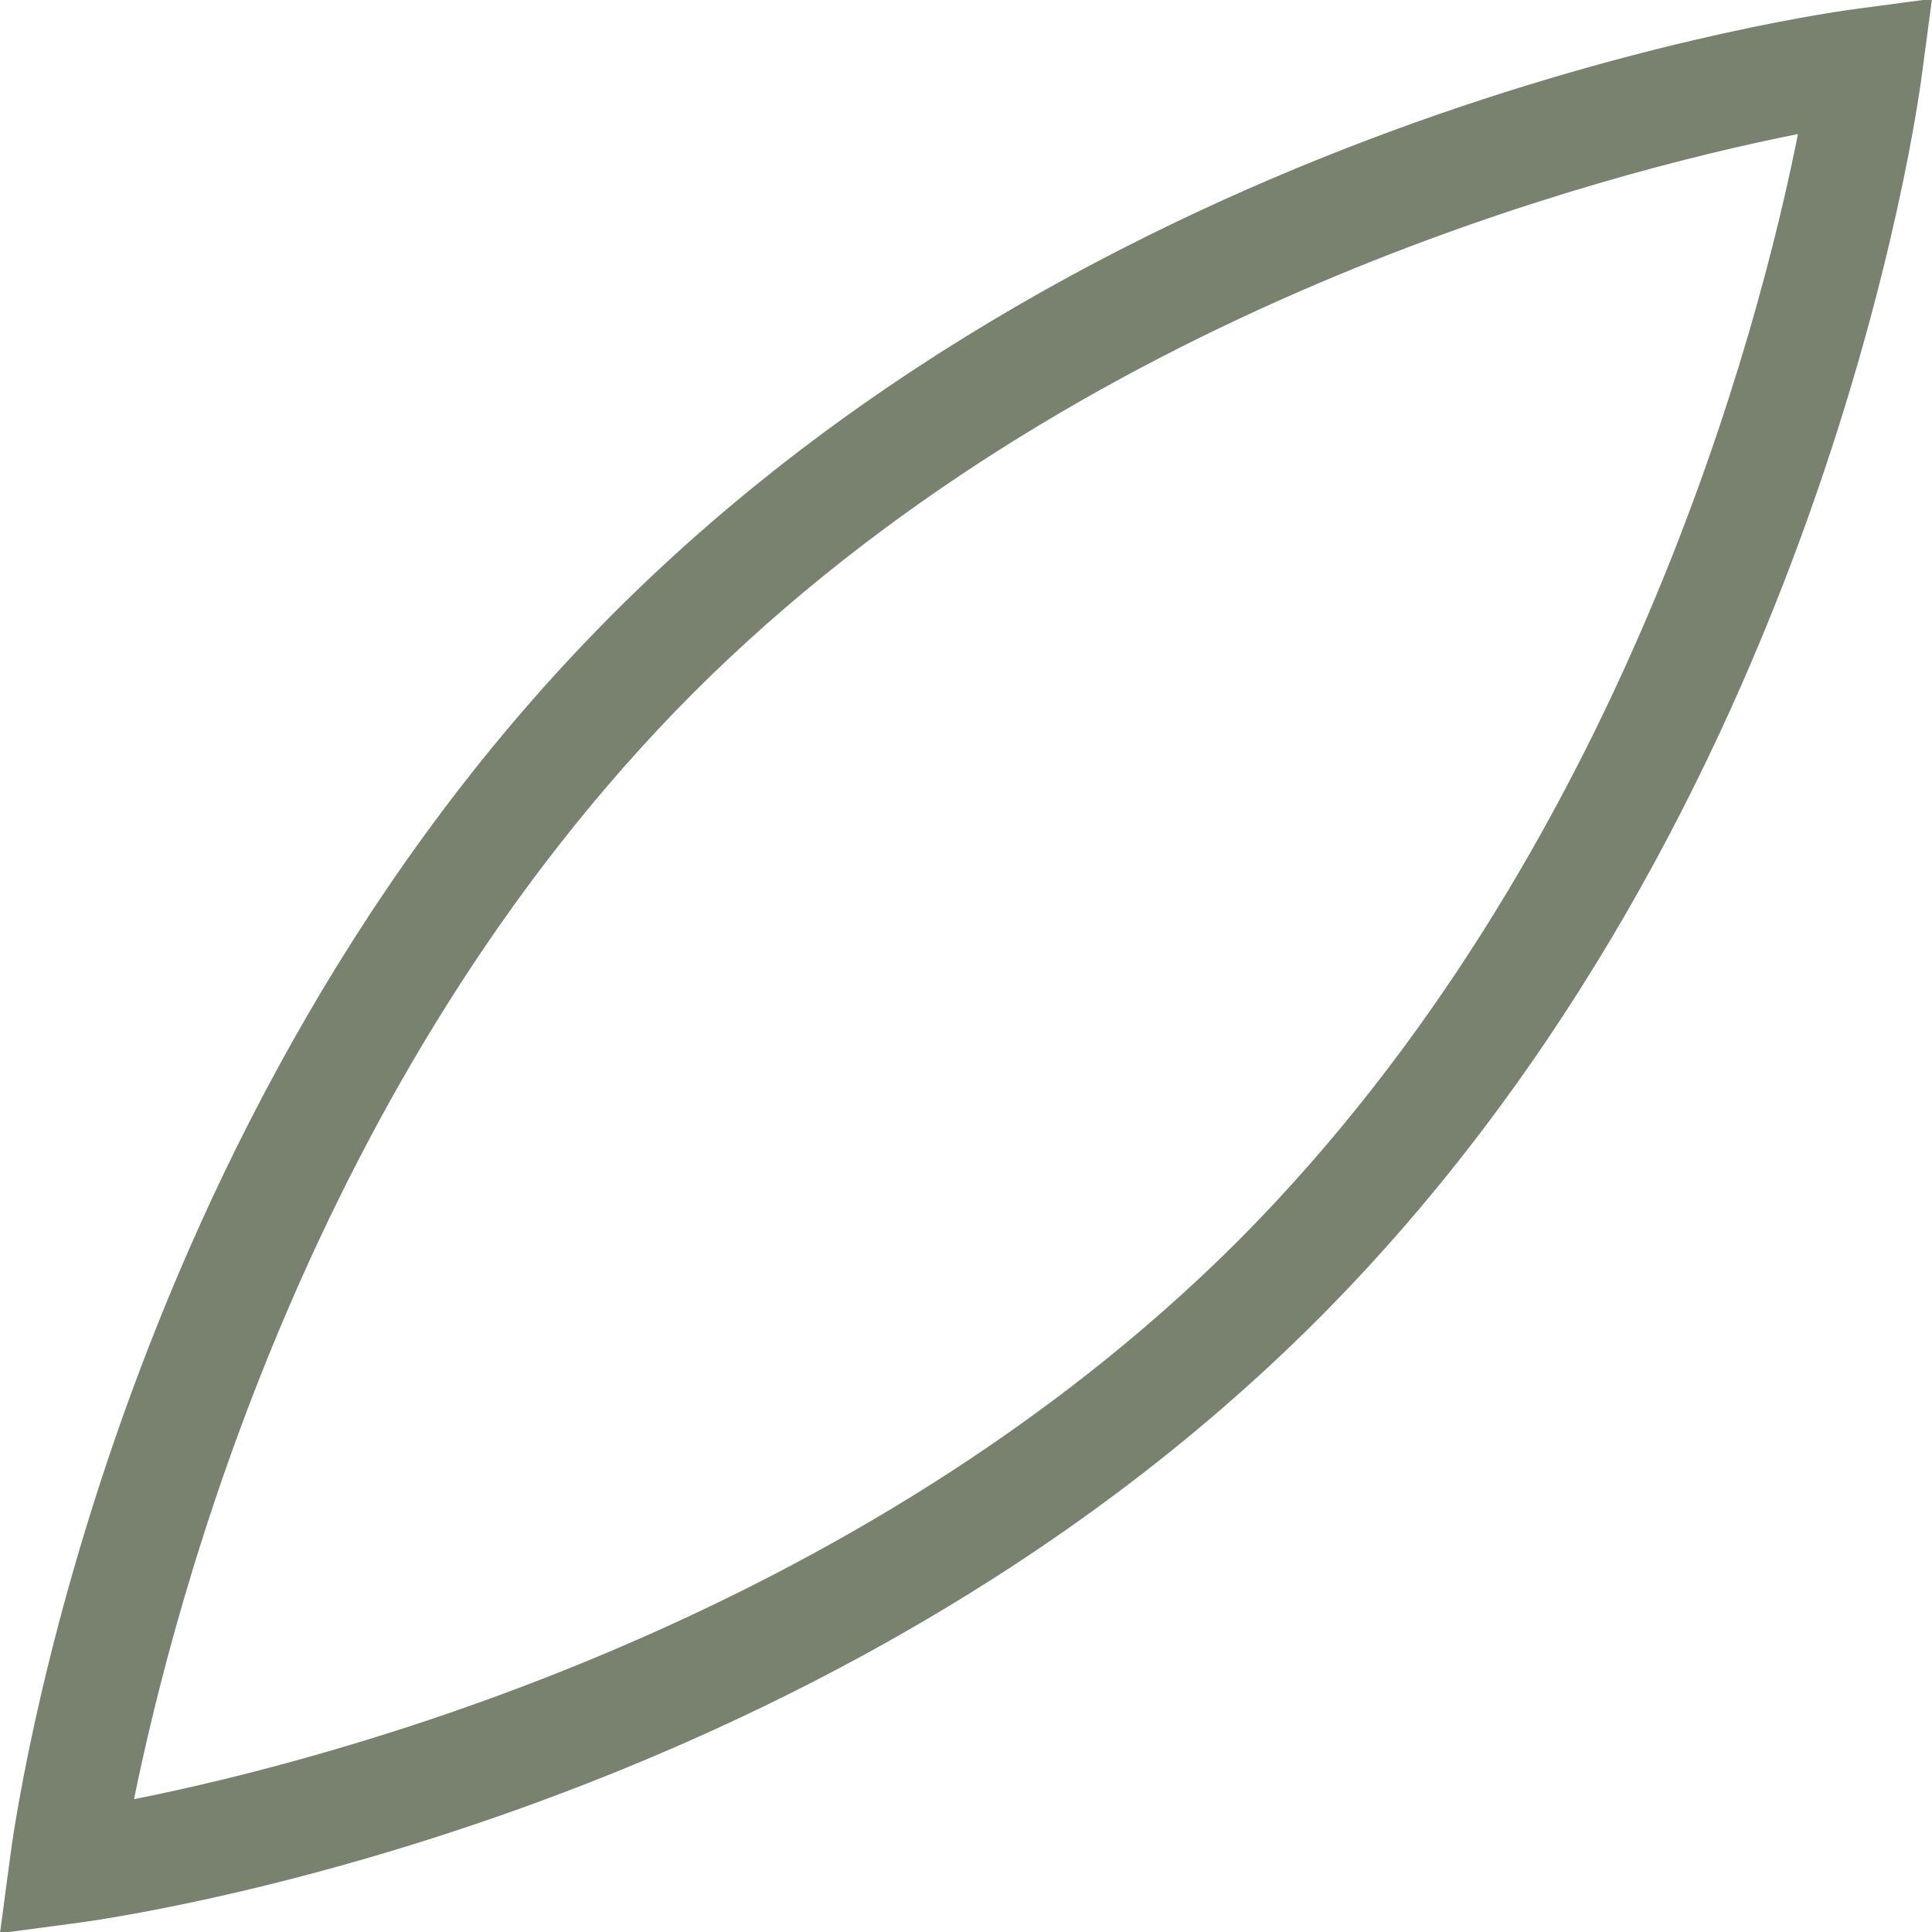 <?xml version="1.0" encoding="utf-8"?>
<!-- Generator: Adobe Illustrator 25.0.0, SVG Export Plug-In . SVG Version: 6.00 Build 0)  -->
<svg version="1.1" id="Layer_1" xmlns="http://www.w3.org/2000/svg" xmlns:xlink="http://www.w3.org/1999/xlink" x="0px" y="0px"
	 viewBox="0 0 16 16" style="enable-background:new 0 0 16 16;" xml:space="preserve">
<style type="text/css">
	.st0{fill:#78826F;}
</style>
<g>
	<path class="st0" d="M0,16.01l0.08-0.6c0.03-0.25,0.81-6.14,5-10.33C9.26,0.89,15.16,0.1,15.4,0.07L16-0.01l-0.08,0.6
		c-0.03,0.25-0.82,6.14-5,10.33l0,0C6.74,15.11,0.85,15.9,0.6,15.93L0,16.01z M14.89,1.11c-1.61,0.32-5.97,1.45-9.15,4.63
		c-3.18,3.19-4.3,7.54-4.63,9.16c1.61-0.32,5.97-1.45,9.15-4.63C13.44,7.07,14.57,2.72,14.89,1.11z"/>
</g>
</svg>
